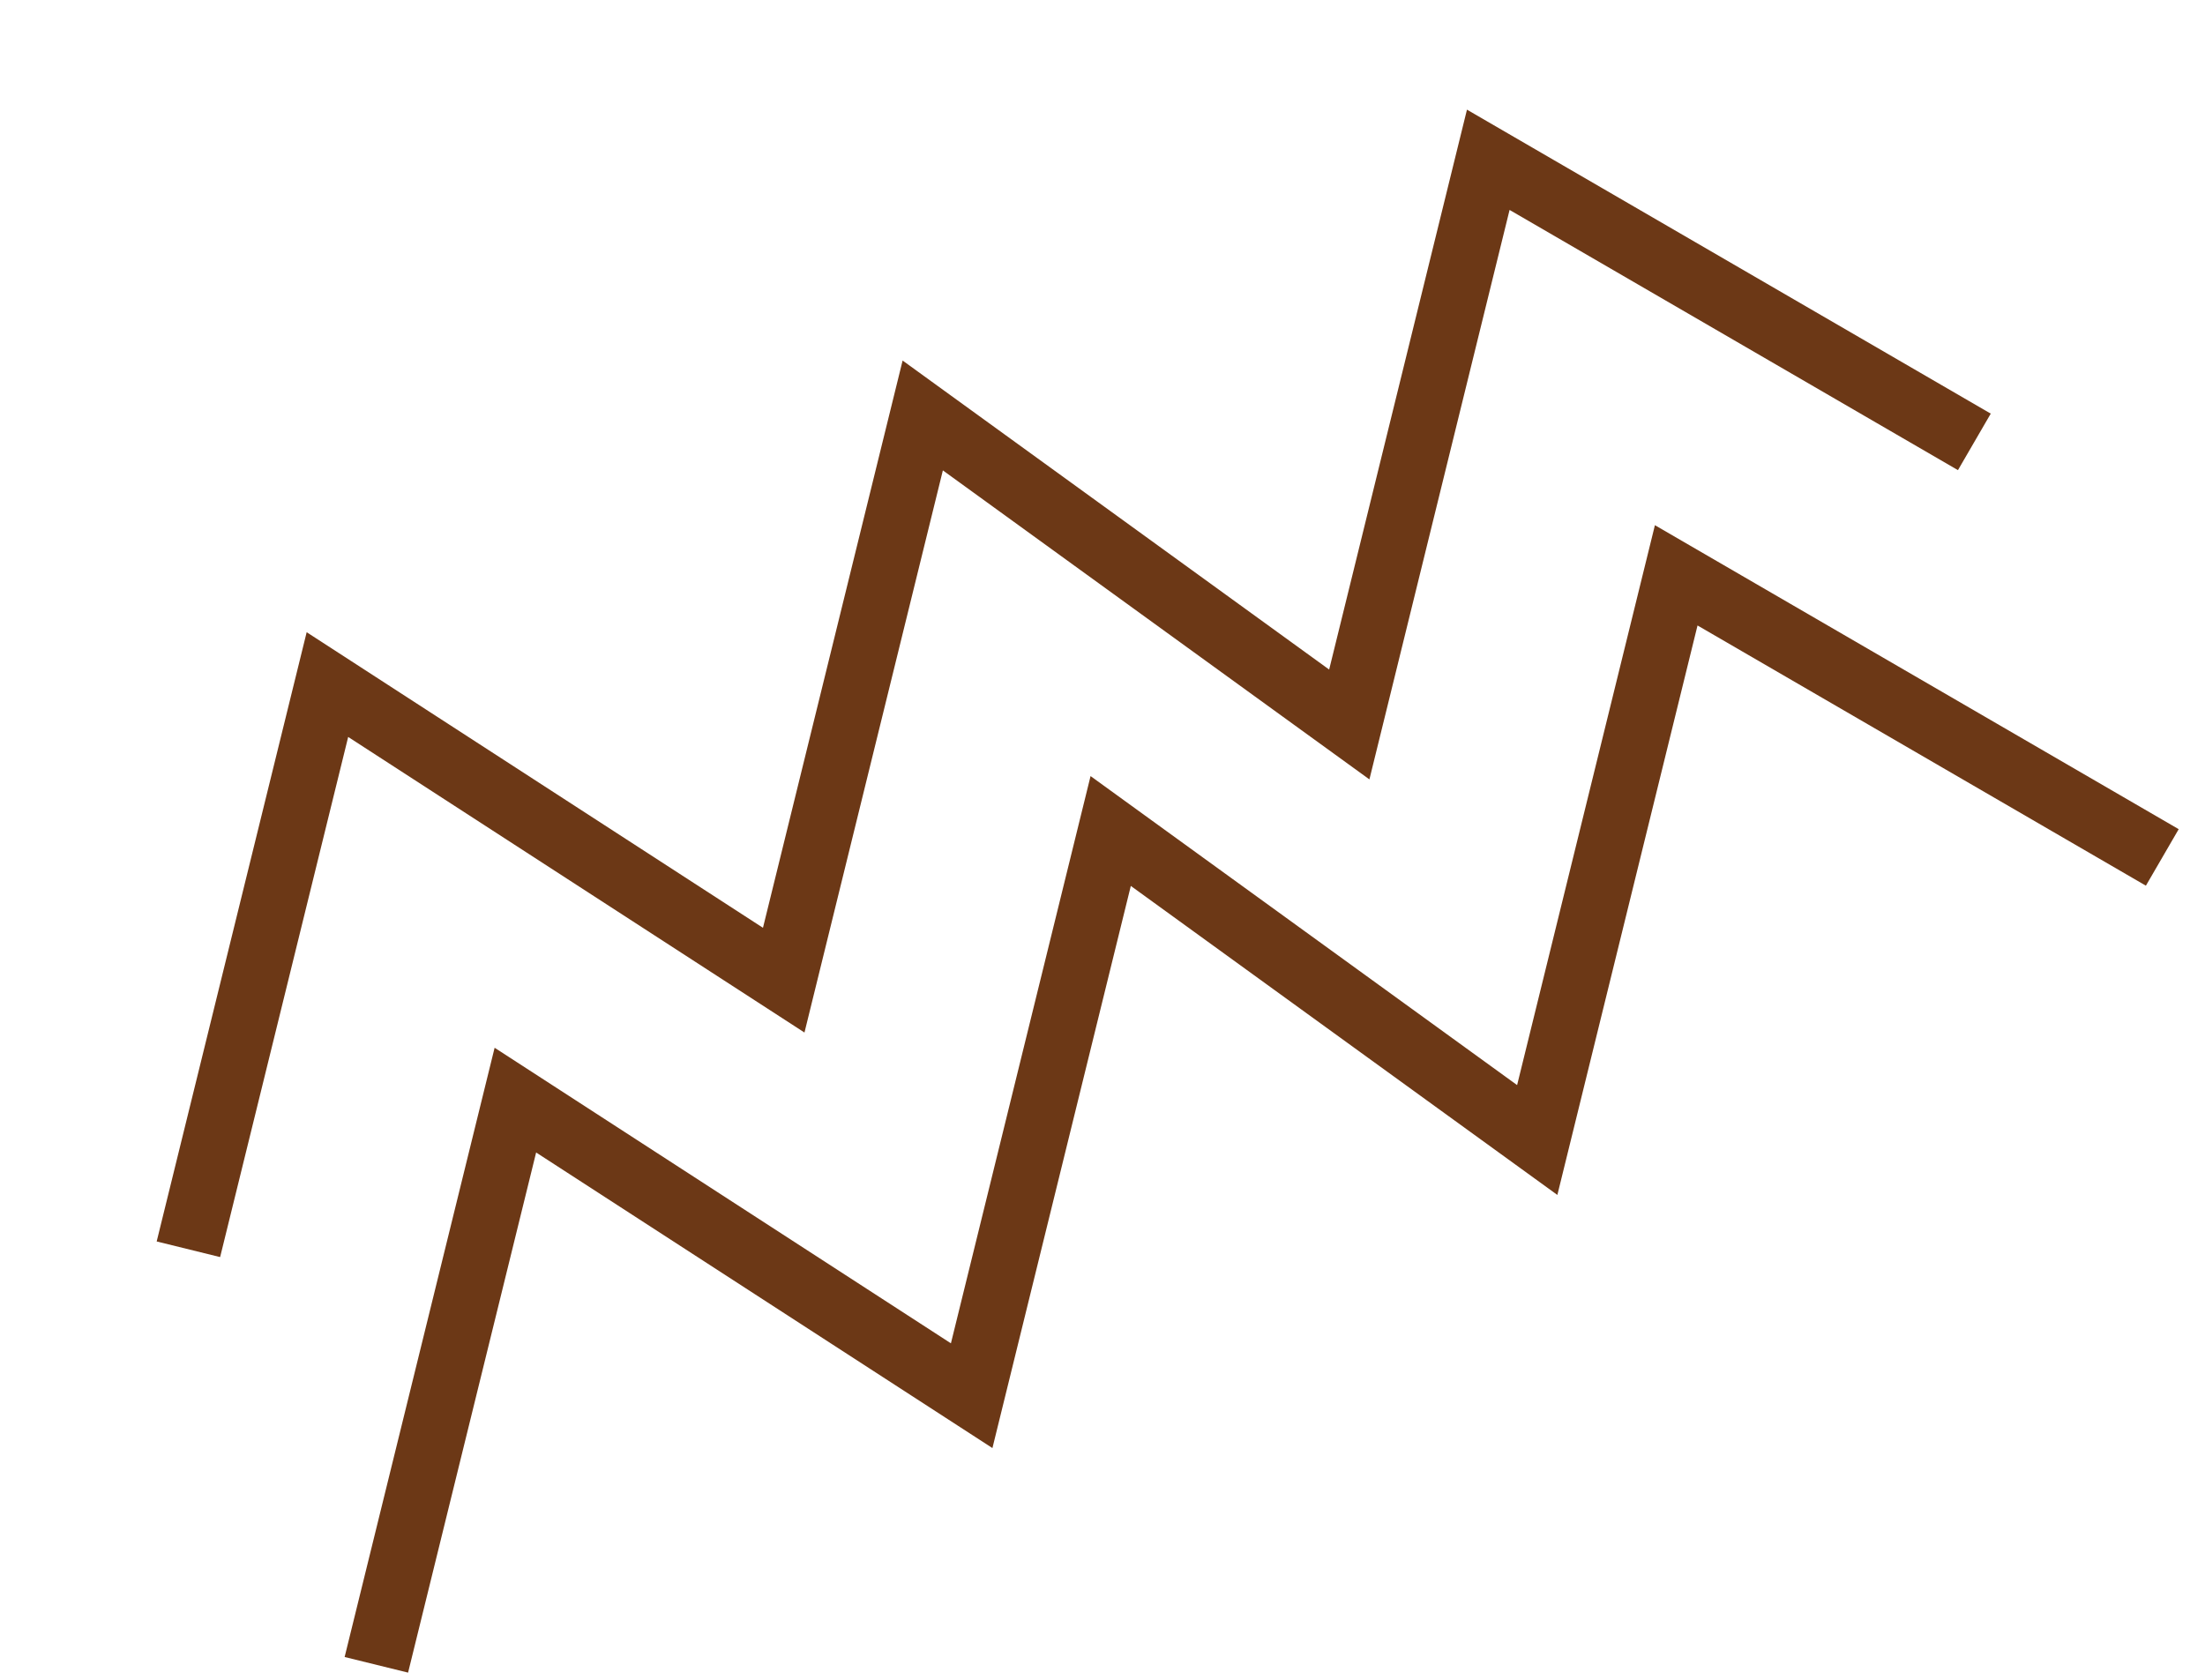 <svg width="63" height="48" viewBox="0 0 63 48" fill="none" xmlns="http://www.w3.org/2000/svg">
<path d="M5.383 35.698L9.355 19.562L22.392 28.008L26.364 11.872L38.551 20.702L42.522 4.566L56.41 12.627" stroke="#6C3816" stroke-width="1.867"/>
<path d="M10.753 47.572L14.725 31.436L27.762 39.882L31.734 23.746L43.921 32.576L47.892 16.44L61.78 24.501" stroke="#6C3816" stroke-width="1.867"/>
</svg>
